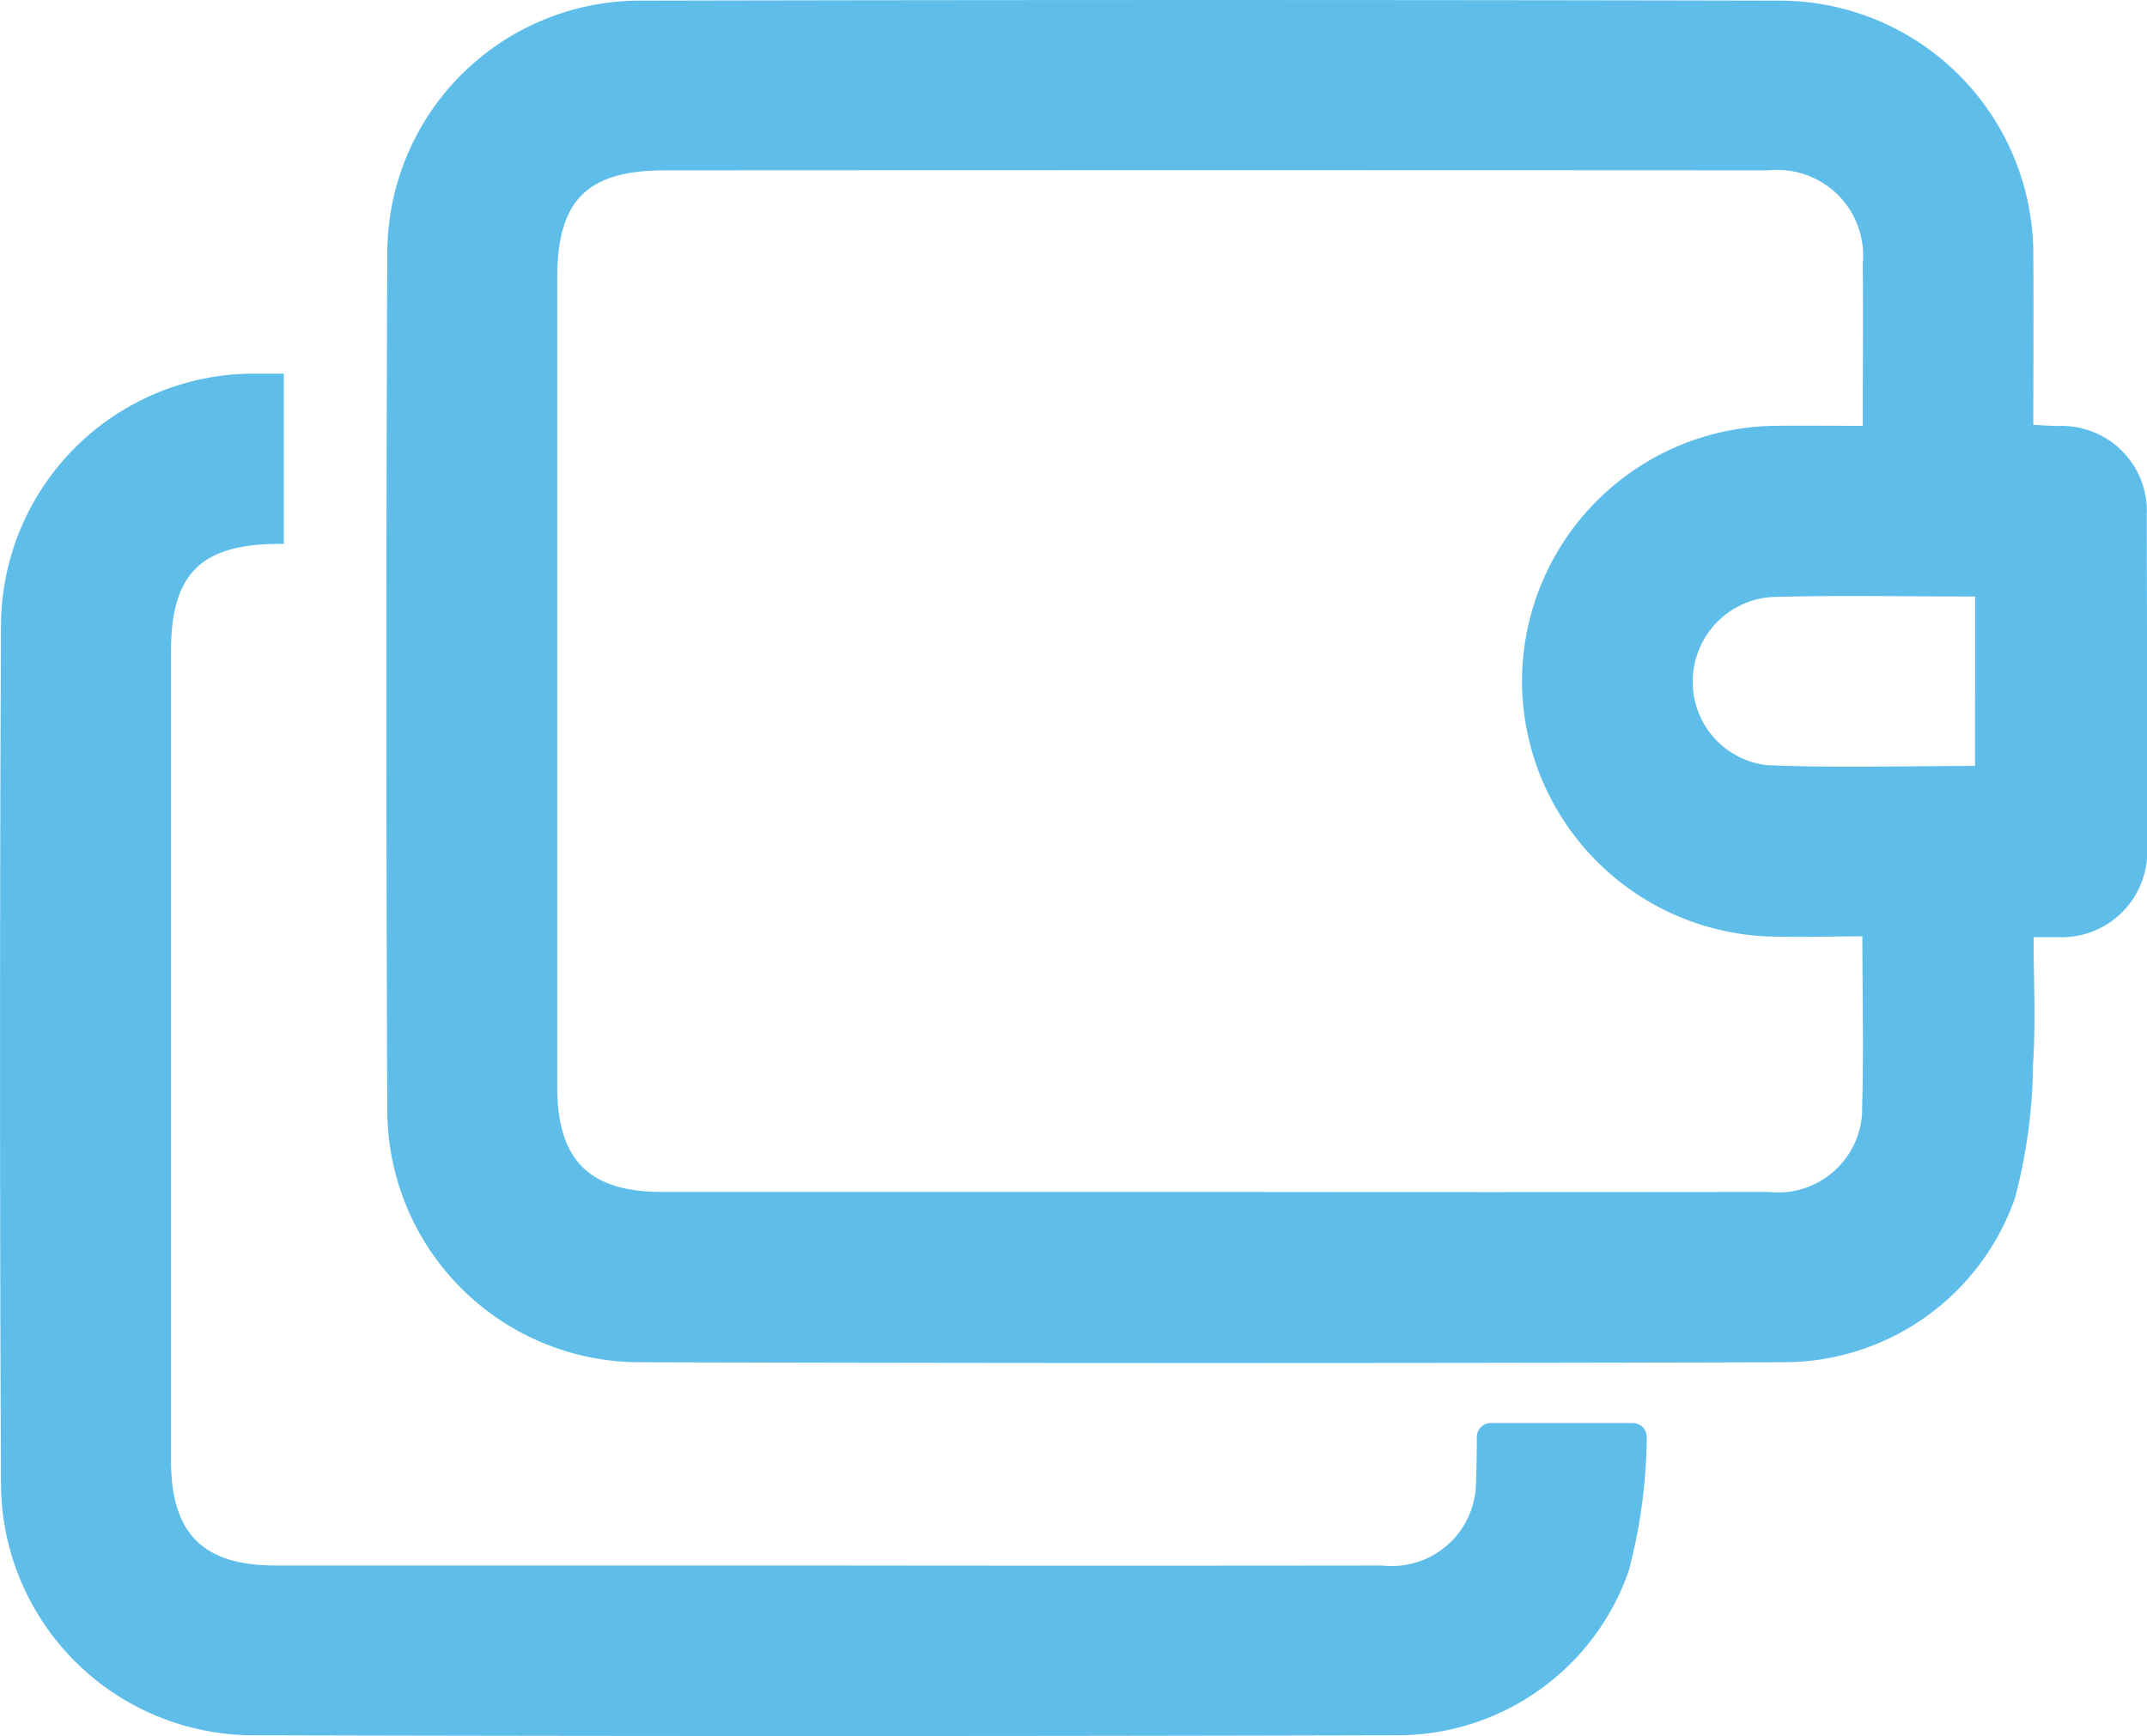 <?xml version="1.0" encoding="UTF-8"?>
<svg xmlns="http://www.w3.org/2000/svg" width="43.771" height="35.41" viewBox="0 0 43.771 35.41">
  <path d="M3418.469-6065.06a1.735,1.735,0,0,0-1.8-1.835c-.15,0-.3-.014-.512-.022,0-1.16.01-2.292,0-3.425a5.176,5.176,0,0,0-5.208-5.227q-11.57-.025-23.139,0a5.155,5.155,0,0,0-5.21,5.165q-.038,8.735,0,17.471a5.149,5.149,0,0,0,5.127,5.131q11.656.032,23.313,0a4.994,4.994,0,0,0,4.743-3.348,10.937,10.937,0,0,0,.368-2.721c.059-.857.012-1.721.012-2.6.216,0,.35,0,.484,0a1.744,1.744,0,0,0,1.828-1.871Q3418.481-6061.7,3418.469-6065.06Zm-5.8,12.127a1.717,1.717,0,0,1-1.911,1.658q-5.668.007-11.336,0-5.611,0-11.221,0c-1.488,0-2.137-.649-2.137-2.149q0-8.243,0-16.484c0-1.585.6-2.2,2.2-2.2q11.25-.007,22.5,0a1.748,1.748,0,0,1,1.917,1.9c.007,1.078,0,2.155,0,3.31-.617,0-1.207-.008-1.8,0a5.217,5.217,0,0,0-5.146,5.354,5.226,5.226,0,0,0,4.974,5.057c.632.022,1.265,0,1.963,0C3412.674-6055.242,3412.7-6054.086,3412.666-6052.933Zm2.3-7.029c-1.433,0-2.836.044-4.236-.016a1.707,1.707,0,0,1-1.518-1.753,1.727,1.727,0,0,1,1.608-1.676c1.365-.039,2.732-.01,4.147-.01Z" transform="translate(-3374.704 6075.582)" fill="#5ebee9"></path>
  <path d="M3356.023-5996.184h-2.893a.285.285,0,0,0-.285.284c0,.322-.007.643-.017.963a1.718,1.718,0,0,1-1.911,1.658q-5.668.007-11.336,0-5.611,0-11.221,0c-1.489,0-2.137-.65-2.137-2.149q0-8.243,0-16.484c0-1.618.625-2.22,2.3-2.2h0v-3.472h-.556a5.155,5.155,0,0,0-5.21,5.166q-.038,8.736,0,17.47a5.149,5.149,0,0,0,5.127,5.131q11.656.031,23.313,0a4.992,4.992,0,0,0,4.743-3.347,10.923,10.923,0,0,0,.369-2.722v0A.284.284,0,0,0,3356.023-5996.184Z" transform="translate(-3322.737 6025.204)" fill="#5ebee9"></path>
</svg>
